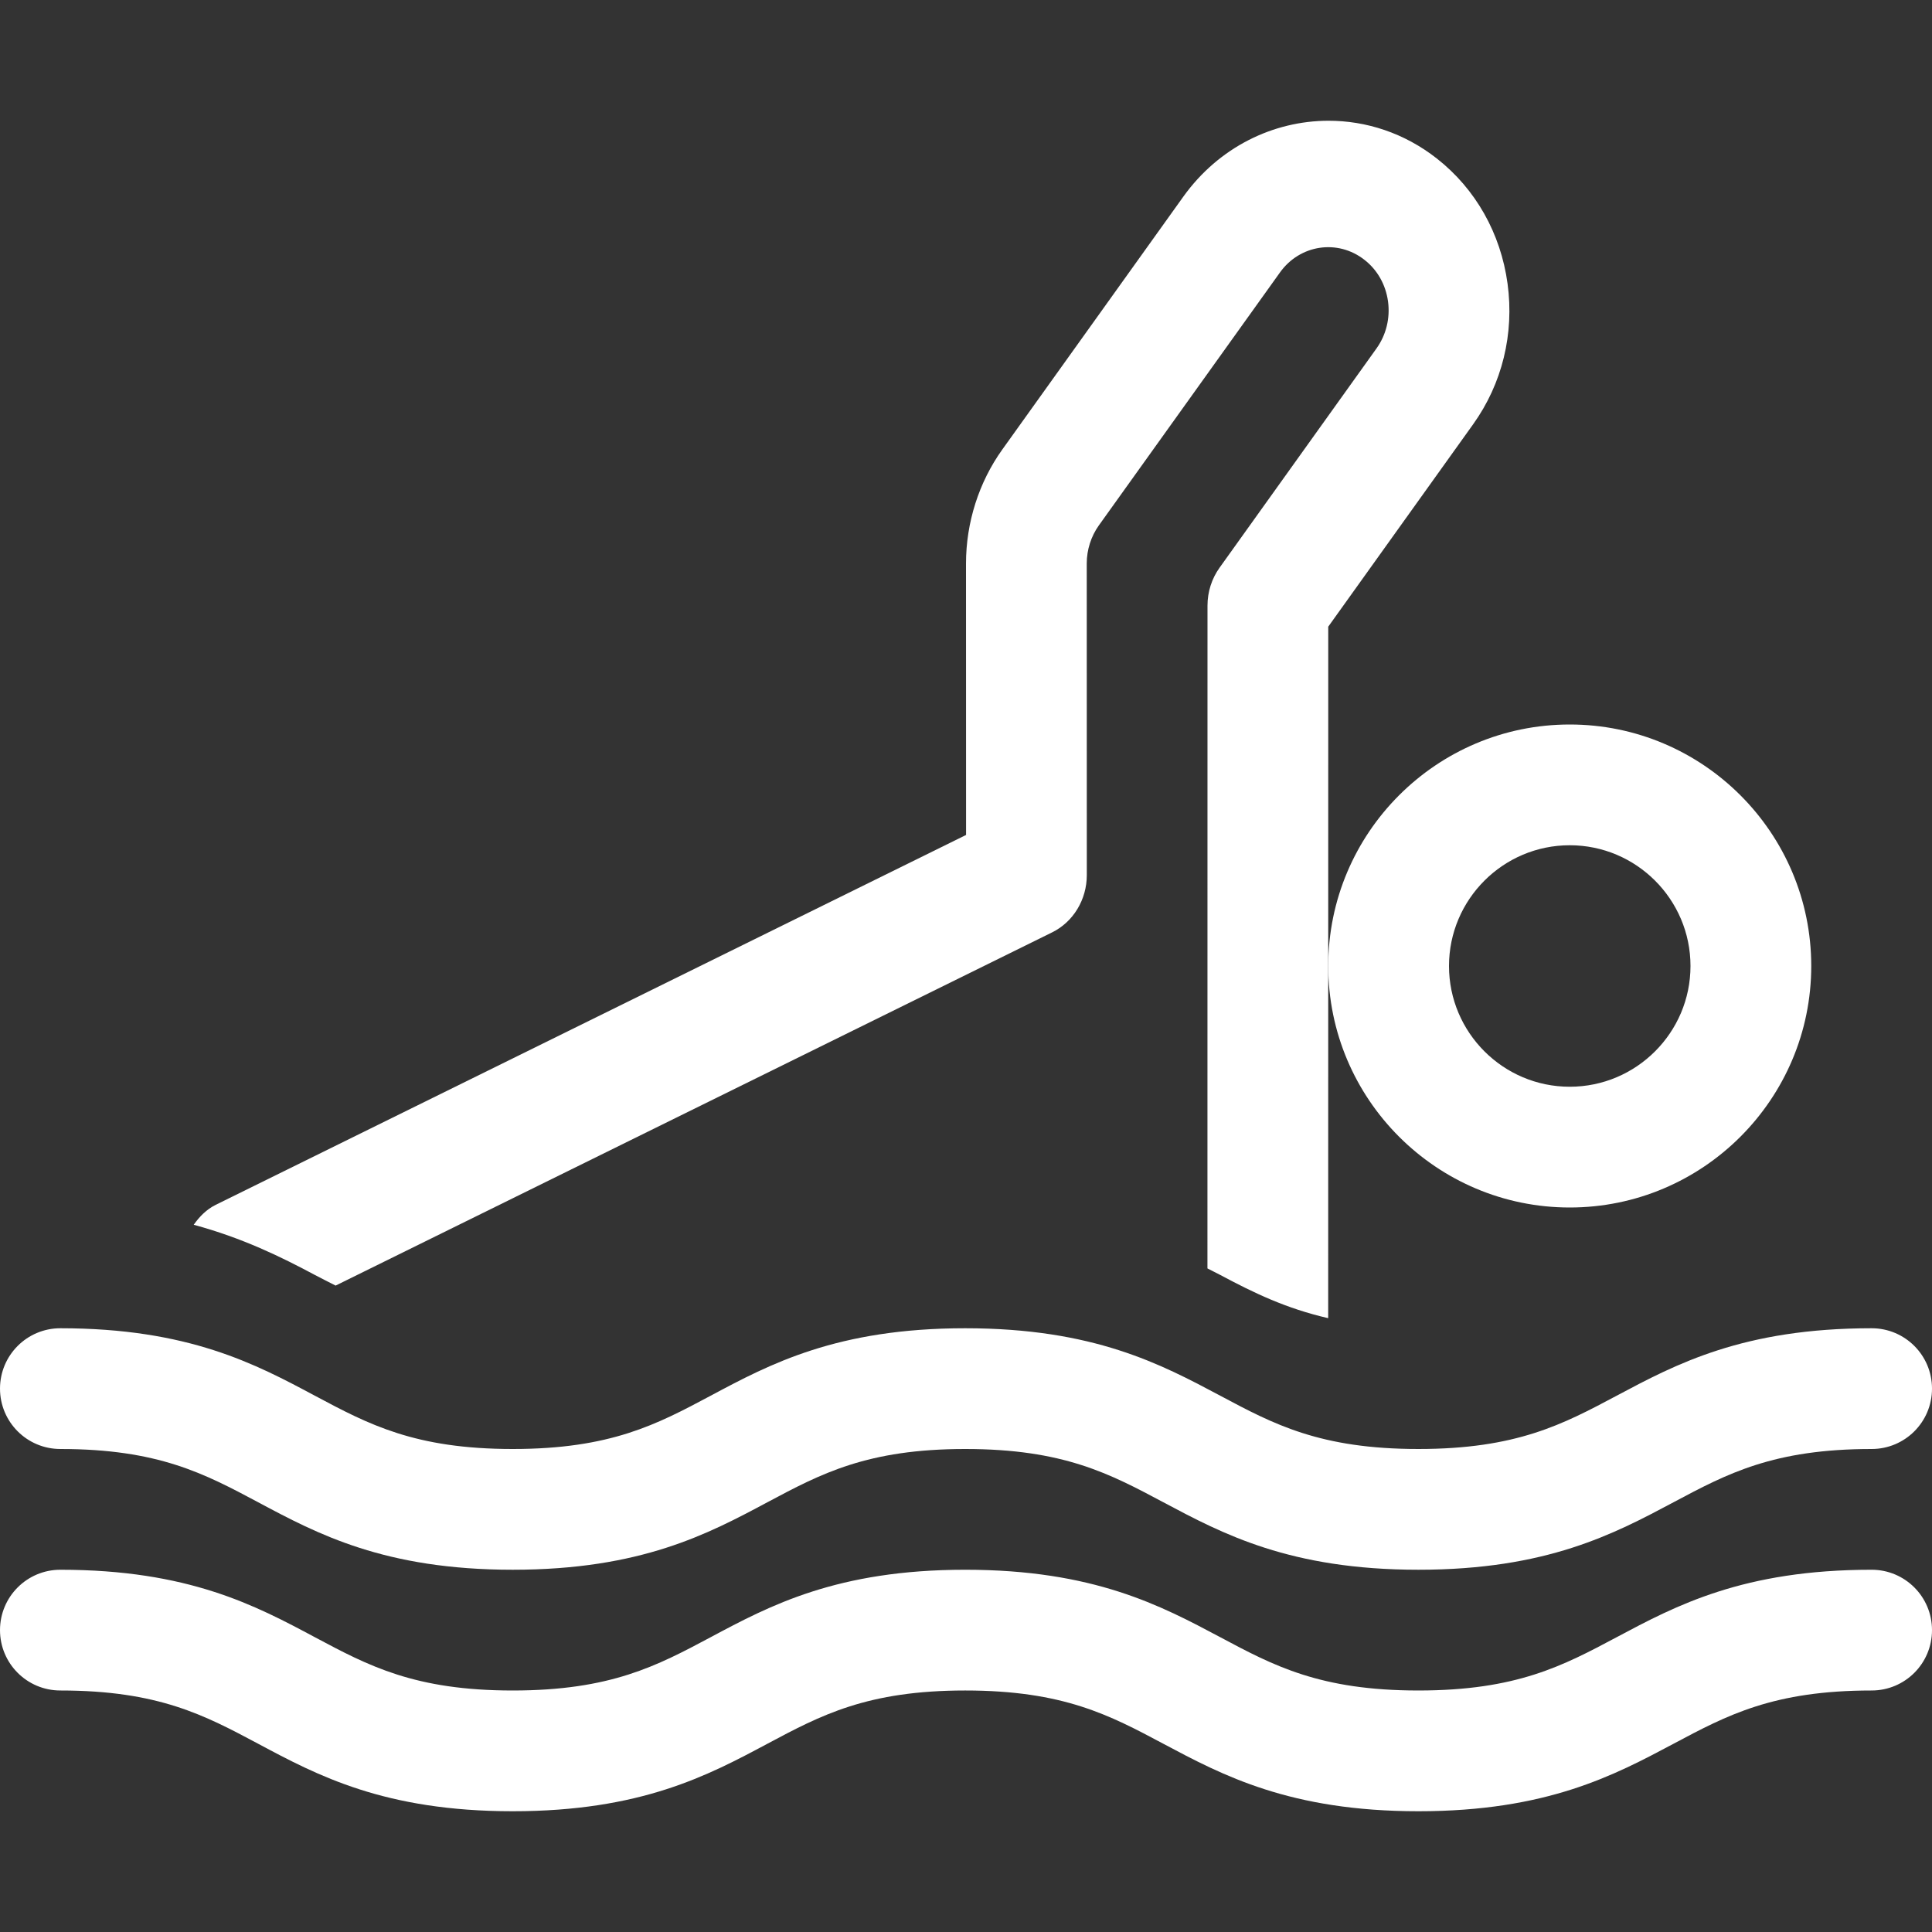 <?xml version="1.0" encoding="UTF-8"?> <svg xmlns="http://www.w3.org/2000/svg" id="Capa_1" height="512px" viewBox="0 0 450.824 450.824" width="512px" class=""><rect x="0" y="0" width="450.824" height="450.824" fill="#333333" stroke="none"/> <g> <path d="m309.941 225.412c0 31.079 25.274 56.353 56.353 56.353s56.353-25.274 56.353-56.353-25.274-56.353-56.353-56.353-56.353 25.273-56.353 56.353zm56.353-28.177c15.533 0 28.176 12.644 28.176 28.176s-12.644 28.176-28.176 28.176-28.176-12.644-28.176-28.176 12.643-28.176 28.176-28.176z" data-original="#000000" class="active-path" data-old_color="#000000" fill="#FFFFFF"></path> <path d="m14.089 338.118c22.866 0 33.652 5.765 46.145 12.423 13.827 7.388 29.497 15.753 59.407 15.753 29.924 0 45.608-8.365 59.435-15.753 12.492-6.659 23.292-12.423 46.158-12.423 22.921 0 33.721 5.765 46.241 12.437 13.854 7.374 29.552 15.739 59.504 15.739 29.965 0 45.663-8.365 59.517-15.739 12.52-6.673 23.32-12.437 46.241-12.437 7.787 0 14.088-6.301 14.088-14.088s-6.301-14.088-14.088-14.088c-29.951 0-45.649 8.365-59.49 15.739-12.534 6.673-23.347 12.437-46.268 12.437s-33.735-5.765-46.241-12.437c-13.854-7.374-29.552-15.739-59.504-15.739-29.924 0-45.594 8.365-59.421 15.753-12.492 6.659-23.292 12.424-46.172 12.424-22.866 0-33.652-5.765-46.145-12.424-13.827-7.388-29.497-15.753-59.407-15.753-7.788-.001-14.089 6.3-14.089 14.087s6.301 14.089 14.089 14.089z" data-original="#000000" class="active-path" data-old_color="#000000" fill="#FFFFFF"></path> <path d="m78.314 299.987 167.198-82.423c4.939-2.437 8.09-7.639 8.09-13.362l-.014-72.73c0-3.171 1.004-6.313 2.82-8.864l42.265-59.027c4.65-6.516 13.483-7.842 19.729-2.941 3.013 2.349 4.953 5.794 5.489 9.701.523 3.906-.426 7.784-2.683 10.955l-36.624 51.171c-1.83 2.55-2.82 5.649-2.82 8.85l-.012 154.666c.966.509 2.038 1.016 2.984 1.52 7.825 4.176 15.311 7.809 25.191 10.085l.014-161.356 33.804-47.221c6.783-9.471 9.631-21.132 8.035-32.837-1.596-11.718-7.443-22.068-16.468-29.16-7.603-5.981-16.525-8.858-25.378-8.838-12.821.029-25.494 6.134-33.795 17.689l-42.265 59.041c-5.462 7.625-8.461 17.051-8.461 26.565l.014 63.361-175.072 86.3c-2.182 1.077-3.813 2.764-5.152 4.661 11.472 3.118 20.367 7.49 28.293 11.725 1.623.865 3.223 1.644 4.818 2.469z" data-original="#000000" class="active-path" data-old_color="#000000" fill="#FFFFFF"></path> <path d="m436.735 366.294c-29.951 0-45.649 8.365-59.49 15.739-12.534 6.673-23.347 12.437-46.268 12.437s-33.735-5.765-46.241-12.437c-13.854-7.374-29.552-15.739-59.504-15.739-29.924 0-45.594 8.365-59.421 15.753-12.492 6.659-23.292 12.424-46.172 12.424-22.866 0-33.652-5.765-46.145-12.423-13.827-7.388-29.497-15.753-59.407-15.753-7.786-.001-14.087 6.3-14.087 14.087s6.301 14.088 14.088 14.088c22.866 0 33.652 5.765 46.145 12.423 13.827 7.388 29.497 15.753 59.407 15.753 29.924 0 45.608-8.365 59.435-15.753 12.492-6.659 23.292-12.423 46.158-12.423 22.921 0 33.721 5.765 46.241 12.437 13.854 7.374 29.552 15.739 59.504 15.739 29.965 0 45.663-8.365 59.517-15.739 12.52-6.673 23.32-12.437 46.241-12.437 7.787 0 14.088-6.301 14.088-14.088s-6.302-14.088-14.089-14.088z" data-original="#000000" class="active-path" data-old_color="#000000" fill="#FFFFFF"></path> </g> </svg> 